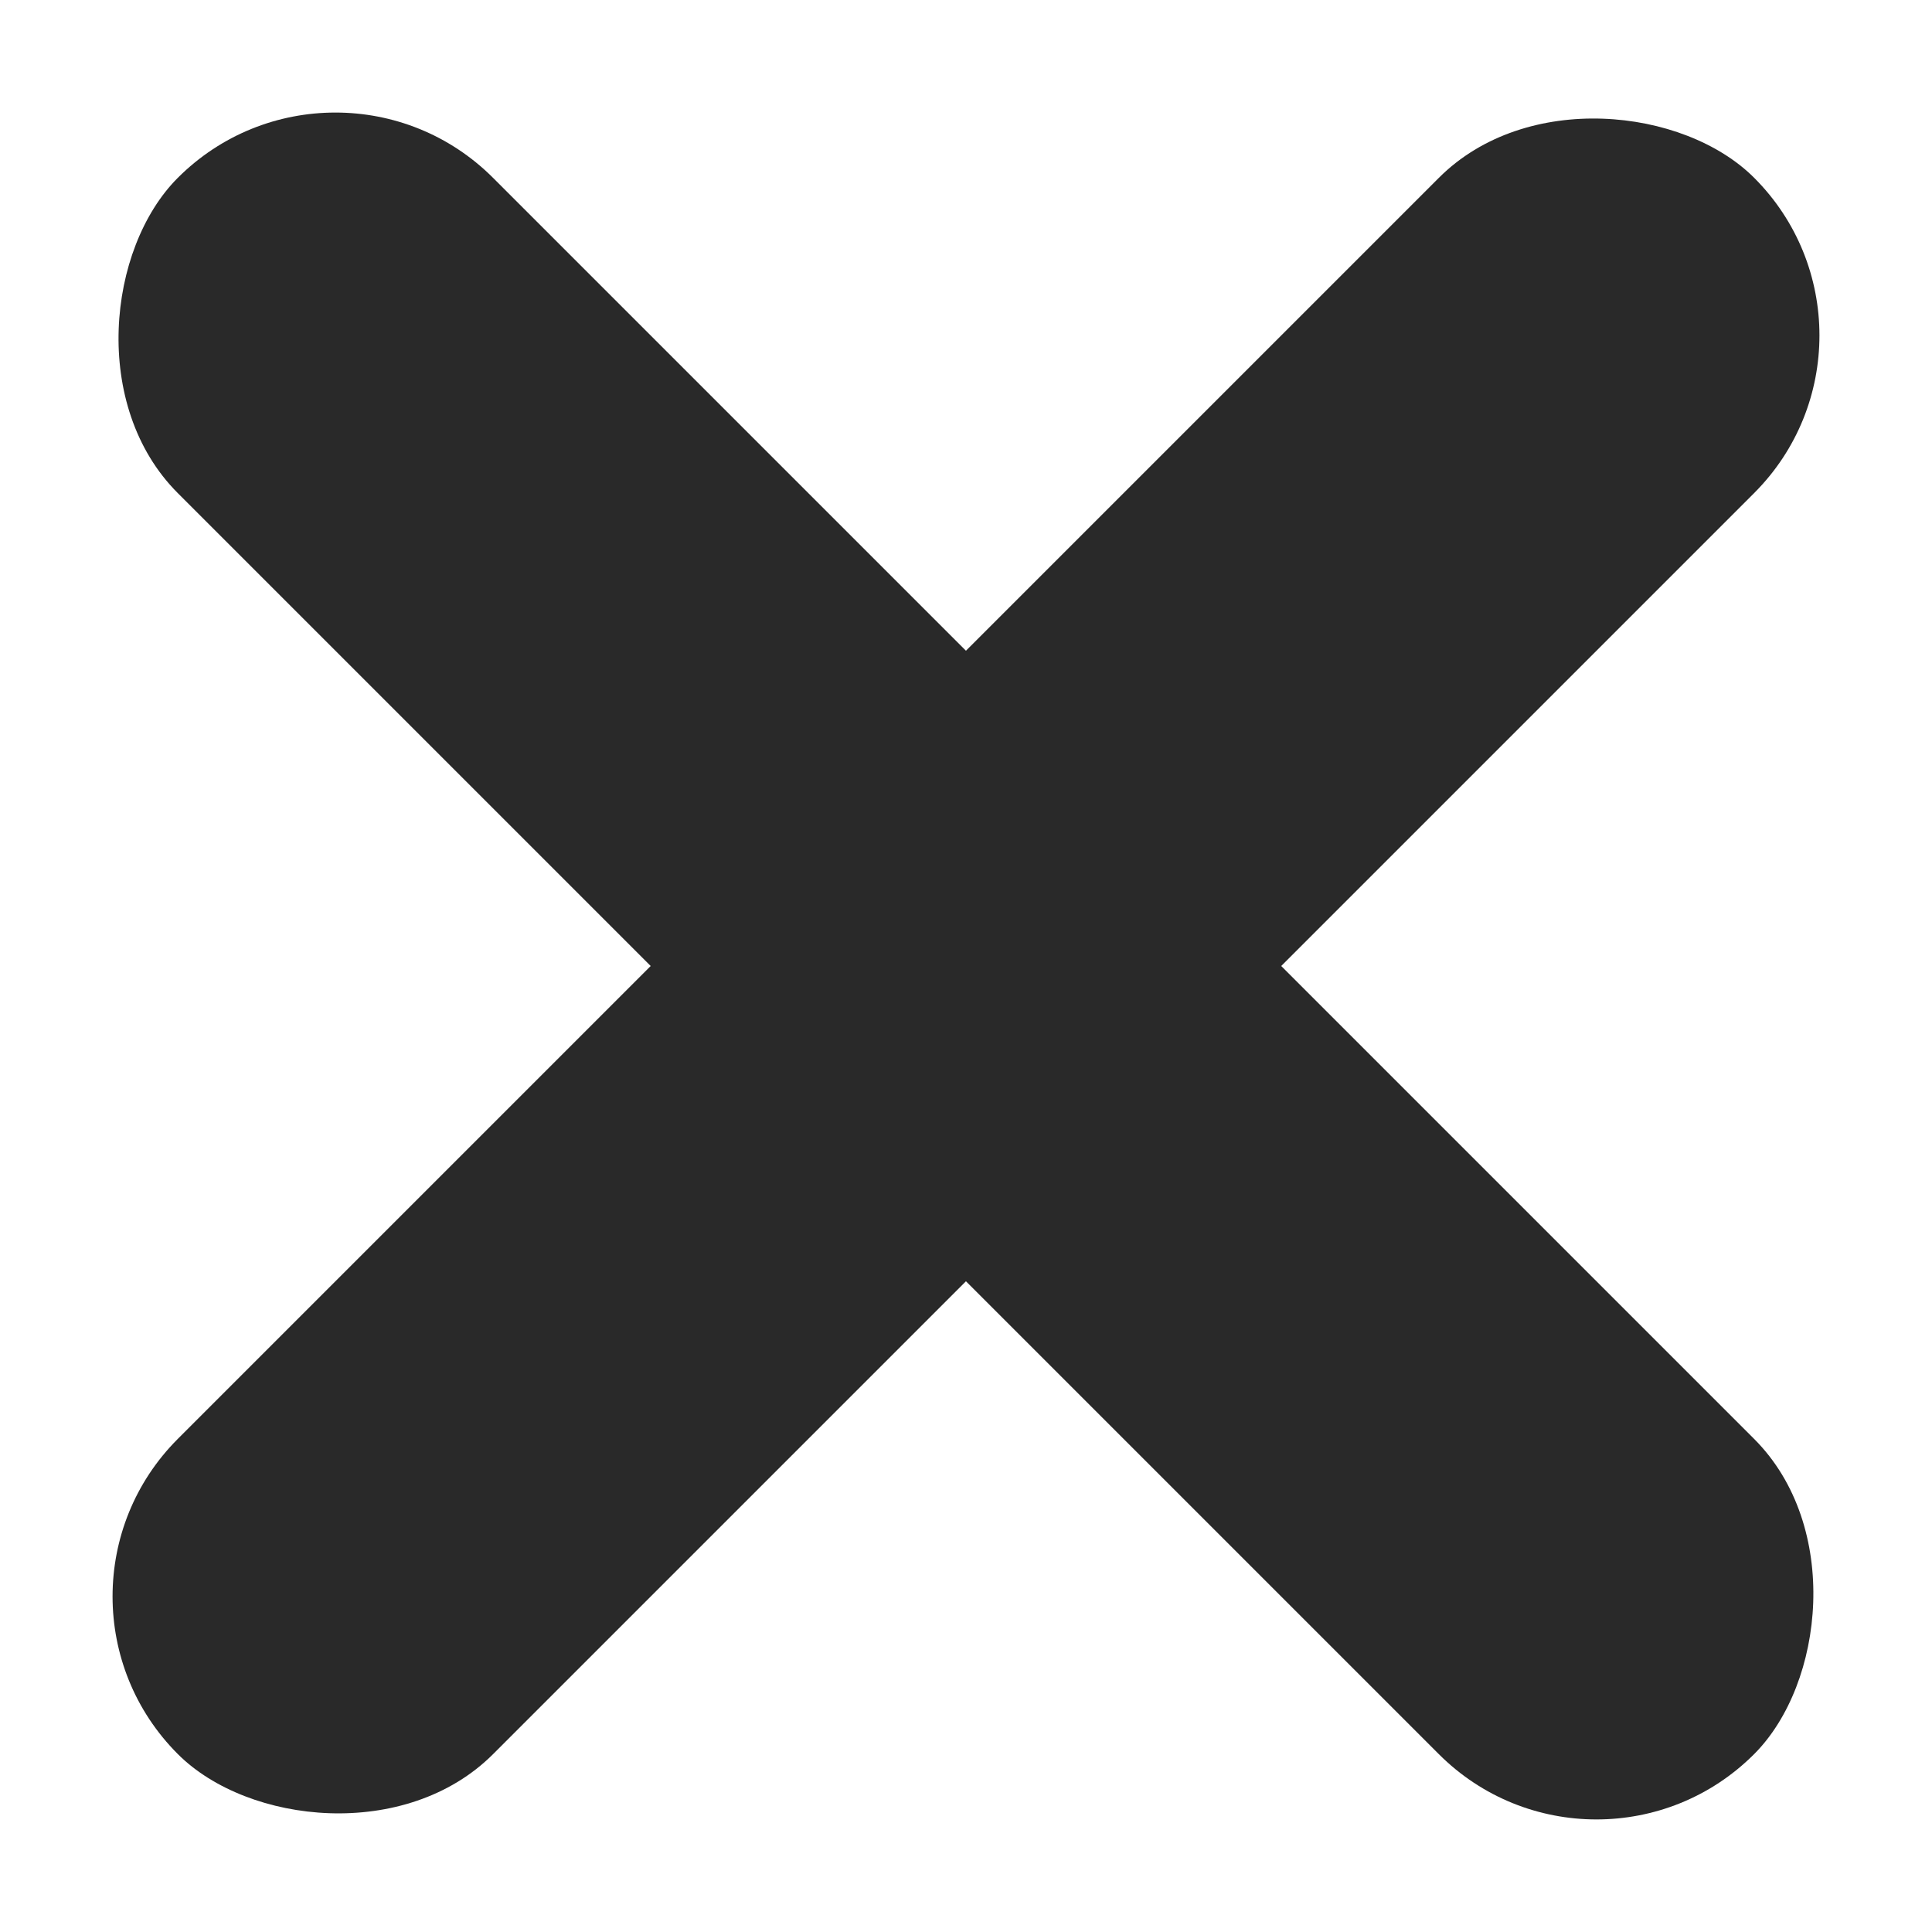 <?xml version="1.0" encoding="UTF-8"?> <svg xmlns="http://www.w3.org/2000/svg" width="13" height="13" viewBox="0 0 13 13" fill="none"><rect x="2.257" y="0.136" width="15" height="3" rx="1.5" transform="rotate(45 2.257 0.136)" fill="#292929"></rect><rect x="12.864" y="2.257" width="15" height="3" rx="1.5" transform="rotate(135 12.864 2.257)" fill="#292929"></rect></svg> 